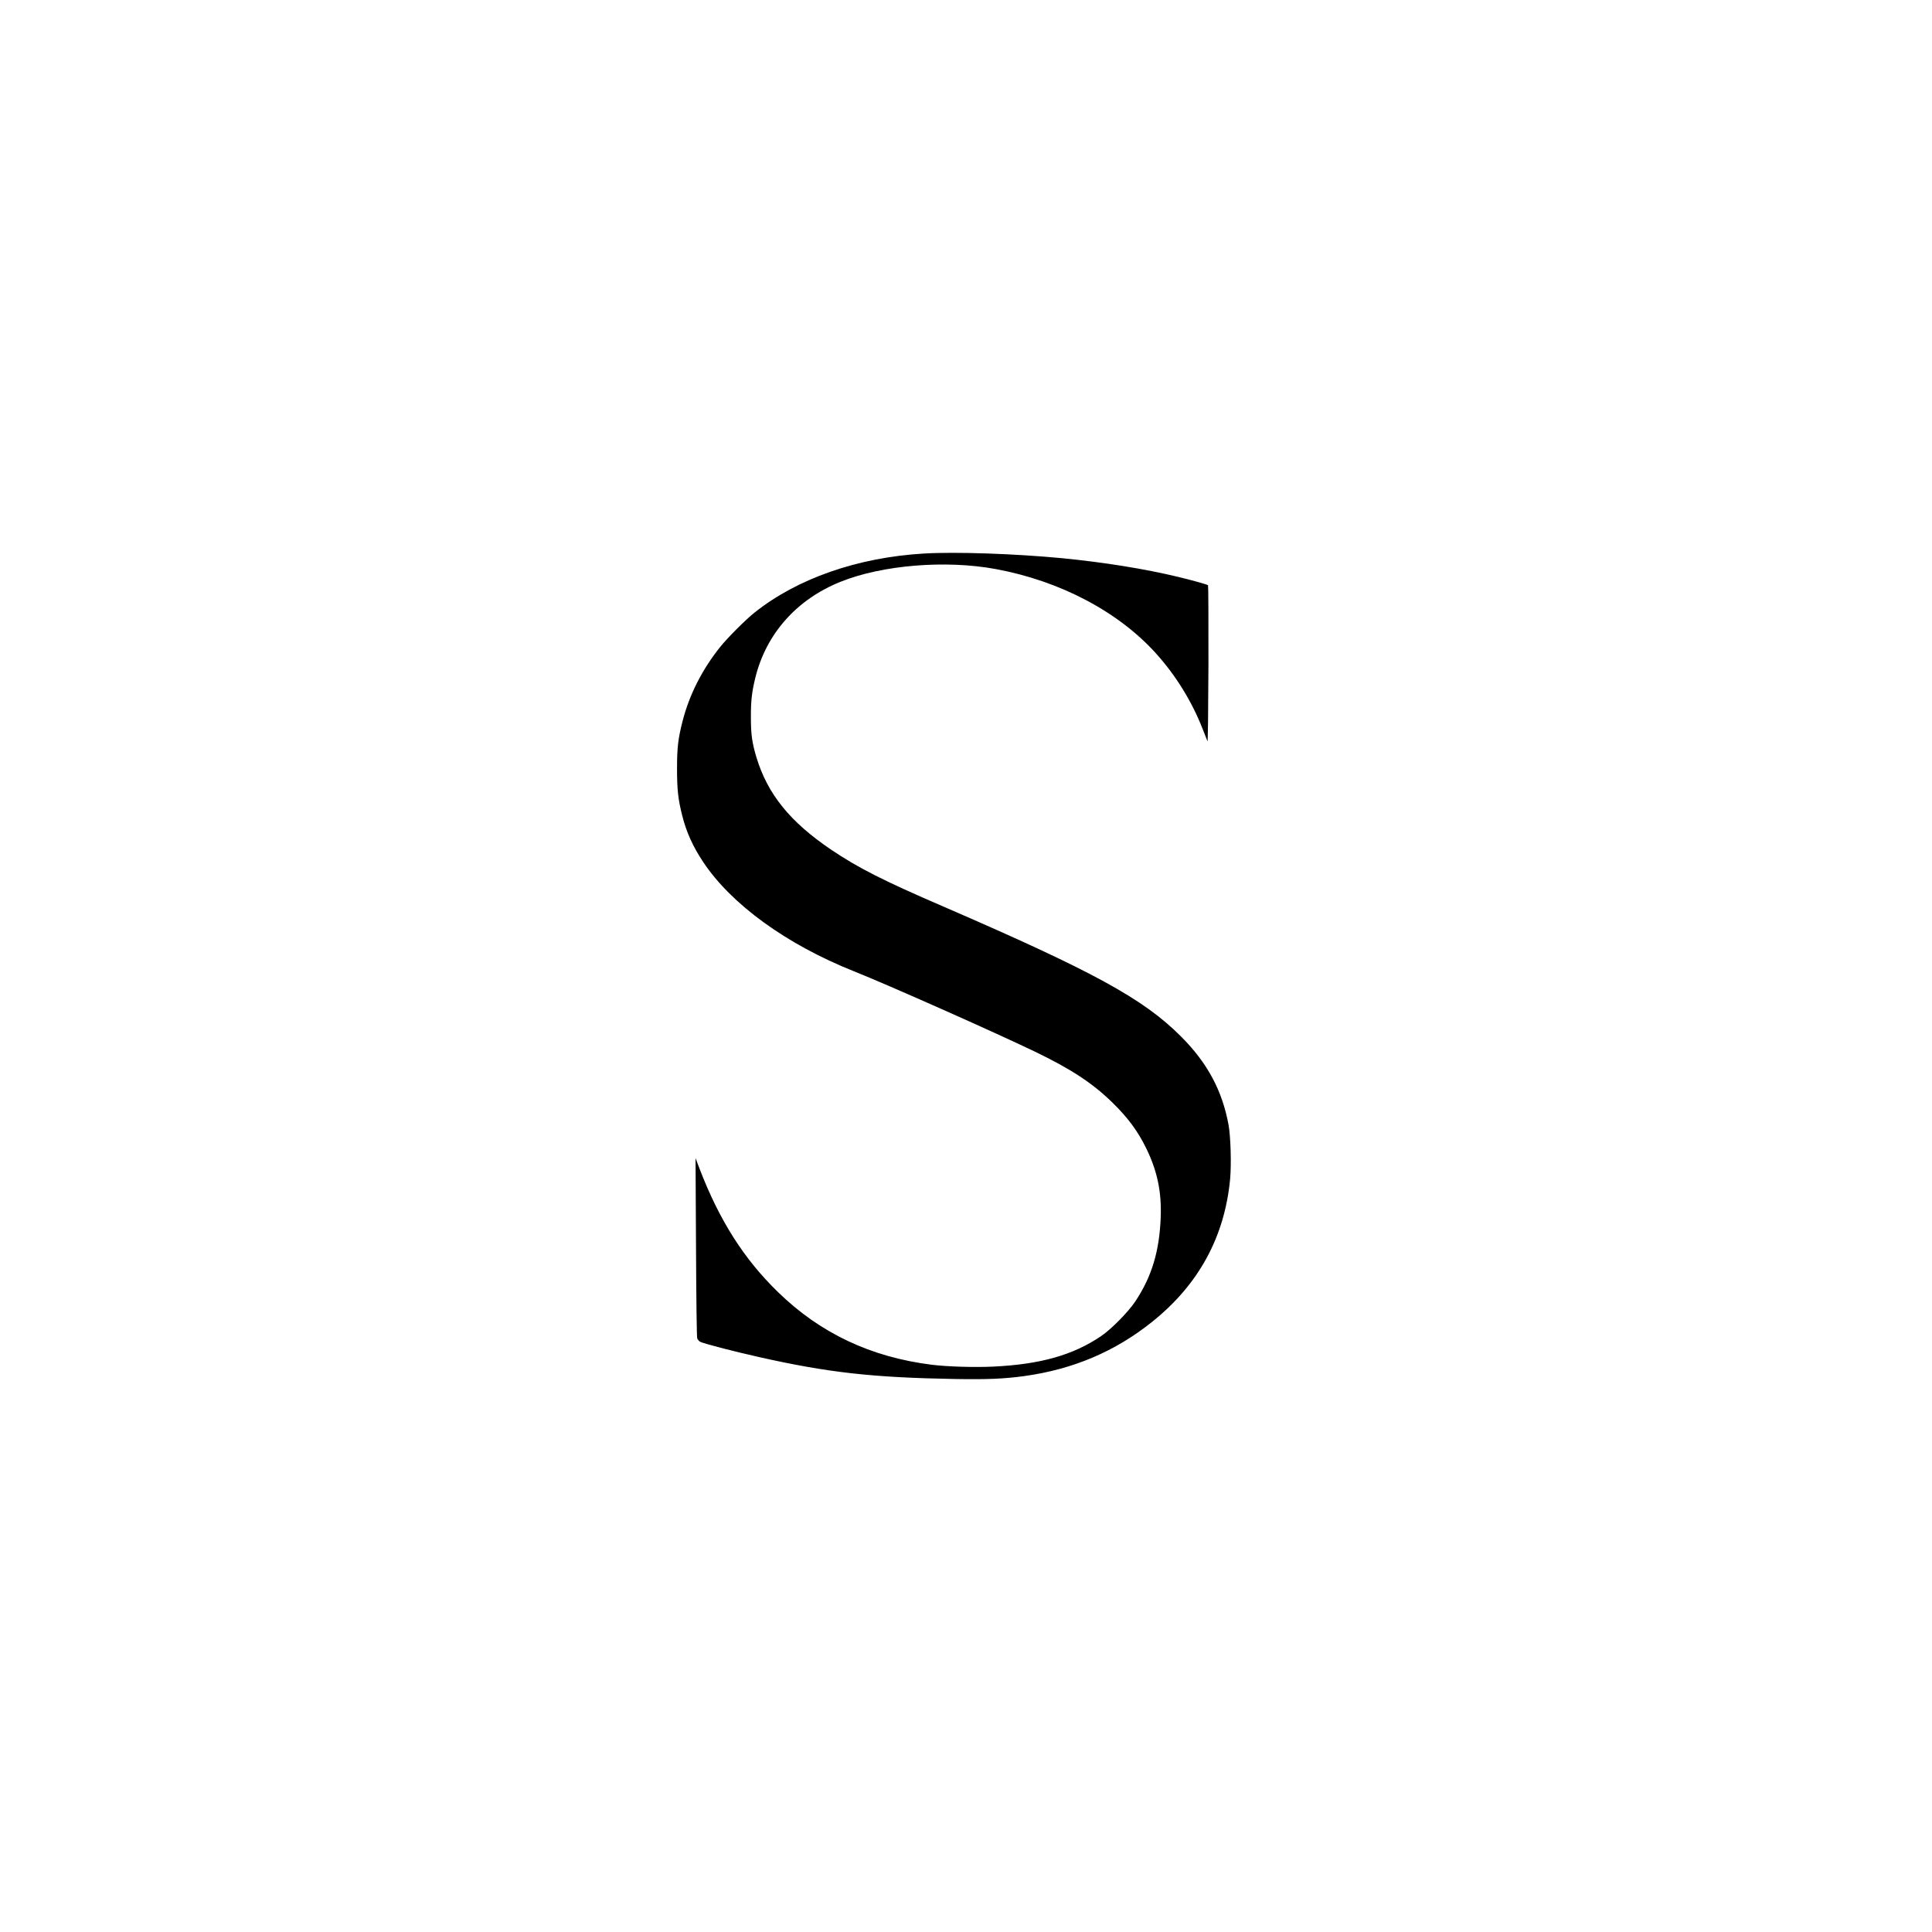 <?xml version="1.0" standalone="no"?>
<!DOCTYPE svg PUBLIC "-//W3C//DTD SVG 20010904//EN"
 "http://www.w3.org/TR/2001/REC-SVG-20010904/DTD/svg10.dtd">
<svg version="1.0" xmlns="http://www.w3.org/2000/svg"
 width="2433pt" height="2433pt" viewBox="0 0 2433 2433"
 preserveAspectRatio="xMidYMid meet">
<g transform="translate(0,2433) scale(0.1,-0.1)"
fill="#000000" stroke="none">
<path d="M11630 17359 c-834 -50 -1593 -316 -2130 -745 -115 -92 -340 -318
-433 -434 -229 -288 -386 -600 -472 -934 -56 -221 -69 -332 -69 -596 0 -260
13 -384 65 -590 53 -210 134 -389 264 -585 355 -534 1048 -1037 1895 -1375
432 -172 1761 -763 2280 -1012 456 -220 722 -394 973 -637 201 -196 329 -368
437 -593 135 -280 189 -540 177 -858 -16 -426 -112 -745 -318 -1056 -92 -138
-302 -351 -434 -441 -354 -239 -765 -355 -1359 -383 -234 -11 -579 -1 -776 24
-763 96 -1399 396 -1929 911 -431 418 -738 901 -988 1548 l-54 142 6 -1122 c3
-656 9 -1133 15 -1147 5 -14 21 -33 35 -42 31 -20 415 -120 740 -193 871 -196
1433 -259 2470 -277 410 -7 620 2 875 37 614 85 1144 310 1609 683 586 469
913 1069 982 1798 17 184 7 531 -19 678 -79 435 -267 786 -602 1120 -474 474
-1101 816 -2991 1634 -758 327 -1075 488 -1414 717 -515 348 -799 699 -939
1161 -55 184 -70 288 -70 503 -1 210 12 319 55 497 136 556 521 990 1075 1212
524 211 1324 276 1952 160 809 -149 1543 -535 2018 -1061 250 -277 452 -604
587 -948 30 -77 59 -149 63 -160 5 -12 10 399 12 969 1 545 -1 993 -5 996 -12
10 -208 65 -376 105 -423 102 -931 183 -1457 235 -593 57 -1351 83 -1750 59z"/>
</g>
</svg>
